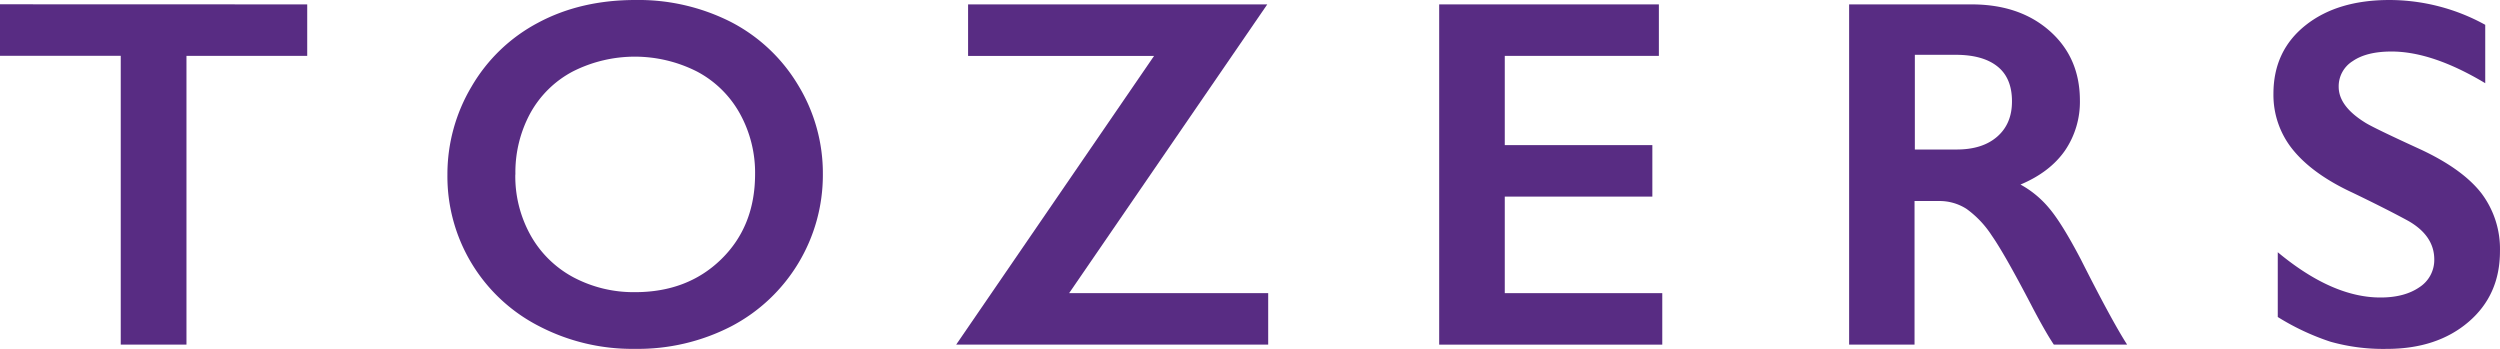 <?xml version="1.0" encoding="UTF-8"?>
<svg data-bbox="0 -0.007 728.399 101.669" viewBox="0 0 728.4 101.66" xmlns="http://www.w3.org/2000/svg" data-type="color">
    <g>
        <path d="M89.51 1.28v15H54.33v84.12H35.18V16.25H0v-15l89.51.03Z" fill="#582c83" data-color="1"/>
        <path d="M185.14 0c9.61-.15 19.11 2.02 27.7 6.34a48.971 48.971 0 0 1 19.61 18.31 49.327 49.327 0 0 1 7.3 26.2c.05 18.57-10.24 35.63-26.7 44.23a59.309 59.309 0 0 1-28.05 6.56c-9.74.14-19.36-2.14-28-6.64a48.99 48.99 0 0 1-26.64-44.12 49.9 49.9 0 0 1 7-25.6 48.71 48.71 0 0 1 19.41-18.65C165 2.22 174.46 0 185.14 0Zm-35 50.85c-.1 6.2 1.45 12.32 4.47 17.74 2.9 5.17 7.22 9.4 12.45 12.2a37.355 37.355 0 0 0 18 4.33c10.16 0 18.52-3.19 25.07-9.58 6.55-6.39 9.84-14.62 9.87-24.69.1-6.2-1.43-12.33-4.43-17.76a30.583 30.583 0 0 0-12.48-12.24 39.997 39.997 0 0 0-36.25 0 30.22 30.22 0 0 0-12.37 12.2 36.095 36.095 0 0 0-4.3 17.8h-.03Z" fill="#582c83" data-color="1"/>
        <path d="M369.23 1.28 311.5 85.41h58v15h-90.91l57.66-84.12h-54.19v-15h87.17Z" fill="#582c83" data-color="1"/>
        <path d="M483.33 1.28v15h-44.9v26h43v15h-43v28.13h45.89v15h-65V1.28h64.01Z" fill="#582c83" data-color="1"/>
        <path d="M574.44 1.28c9.33 0 16.92 2.58 22.76 7.74s8.77 11.87 8.8 20.14c.11 5.24-1.41 10.39-4.36 14.72-2.91 4.18-7.22 7.48-12.95 9.89 3.24 1.77 6.1 4.15 8.44 7 2.46 2.93 5.51 7.87 9.15 14.82 6.06 12 10.55 20.27 13.48 24.82h-21.35c-1.47-2.17-3.47-5.65-6-10.42-5.48-10.55-9.5-17.65-12.06-21.32a28.963 28.963 0 0 0-7.37-7.8 14.543 14.543 0 0 0-8.16-2.3h-7v41.84h-19.06V1.28h35.68Zm-4.33 42.28c5.01 0 8.94-1.25 11.81-3.76 2.87-2.51 4.3-5.93 4.29-10.28 0-4.54-1.42-7.93-4.26-10.18-2.83-2.25-6.88-3.37-12.12-3.37h-11.92v27.59h12.2Z" fill="#582c83" data-color="1"/>
        <path d="M696.22 0c9.75.03 19.34 2.51 27.88 7.23v17.01c-10.26-6.15-19.36-9.23-27.31-9.23-4.82 0-8.6.93-11.31 2.8a8.633 8.633 0 0 0-4.08 7.48c0 3.74 2.53 7.19 7.59 10.35 1.42.95 6.88 3.6 16.38 7.95 8.13 3.81 14.01 8.06 17.63 12.74a26.931 26.931 0 0 1 5.39 16.88c0 8.51-3.06 15.37-9.18 20.6-6.12 5.23-14.05 7.84-23.8 7.84A56.53 56.53 0 0 1 679 99.56a70.717 70.717 0 0 1-15.35-7.2V73.49c10.59 8.8 20.57 13.2 29.93 13.19 4.67 0 8.45-1 11.35-3a9.44 9.44 0 0 0 4.32-8.08c0-4.59-2.51-8.33-7.52-11.21-4.16-2.27-9.53-4.99-16.1-8.16-7.75-3.57-13.57-7.73-17.46-12.46a25.271 25.271 0 0 1-5.78-16.45c0-8.32 3.1-14.95 9.29-19.9C677.87 2.47 686.05 0 696.22 0Z" fill="#582c83" data-color="1"/>
    </g>
</svg>
